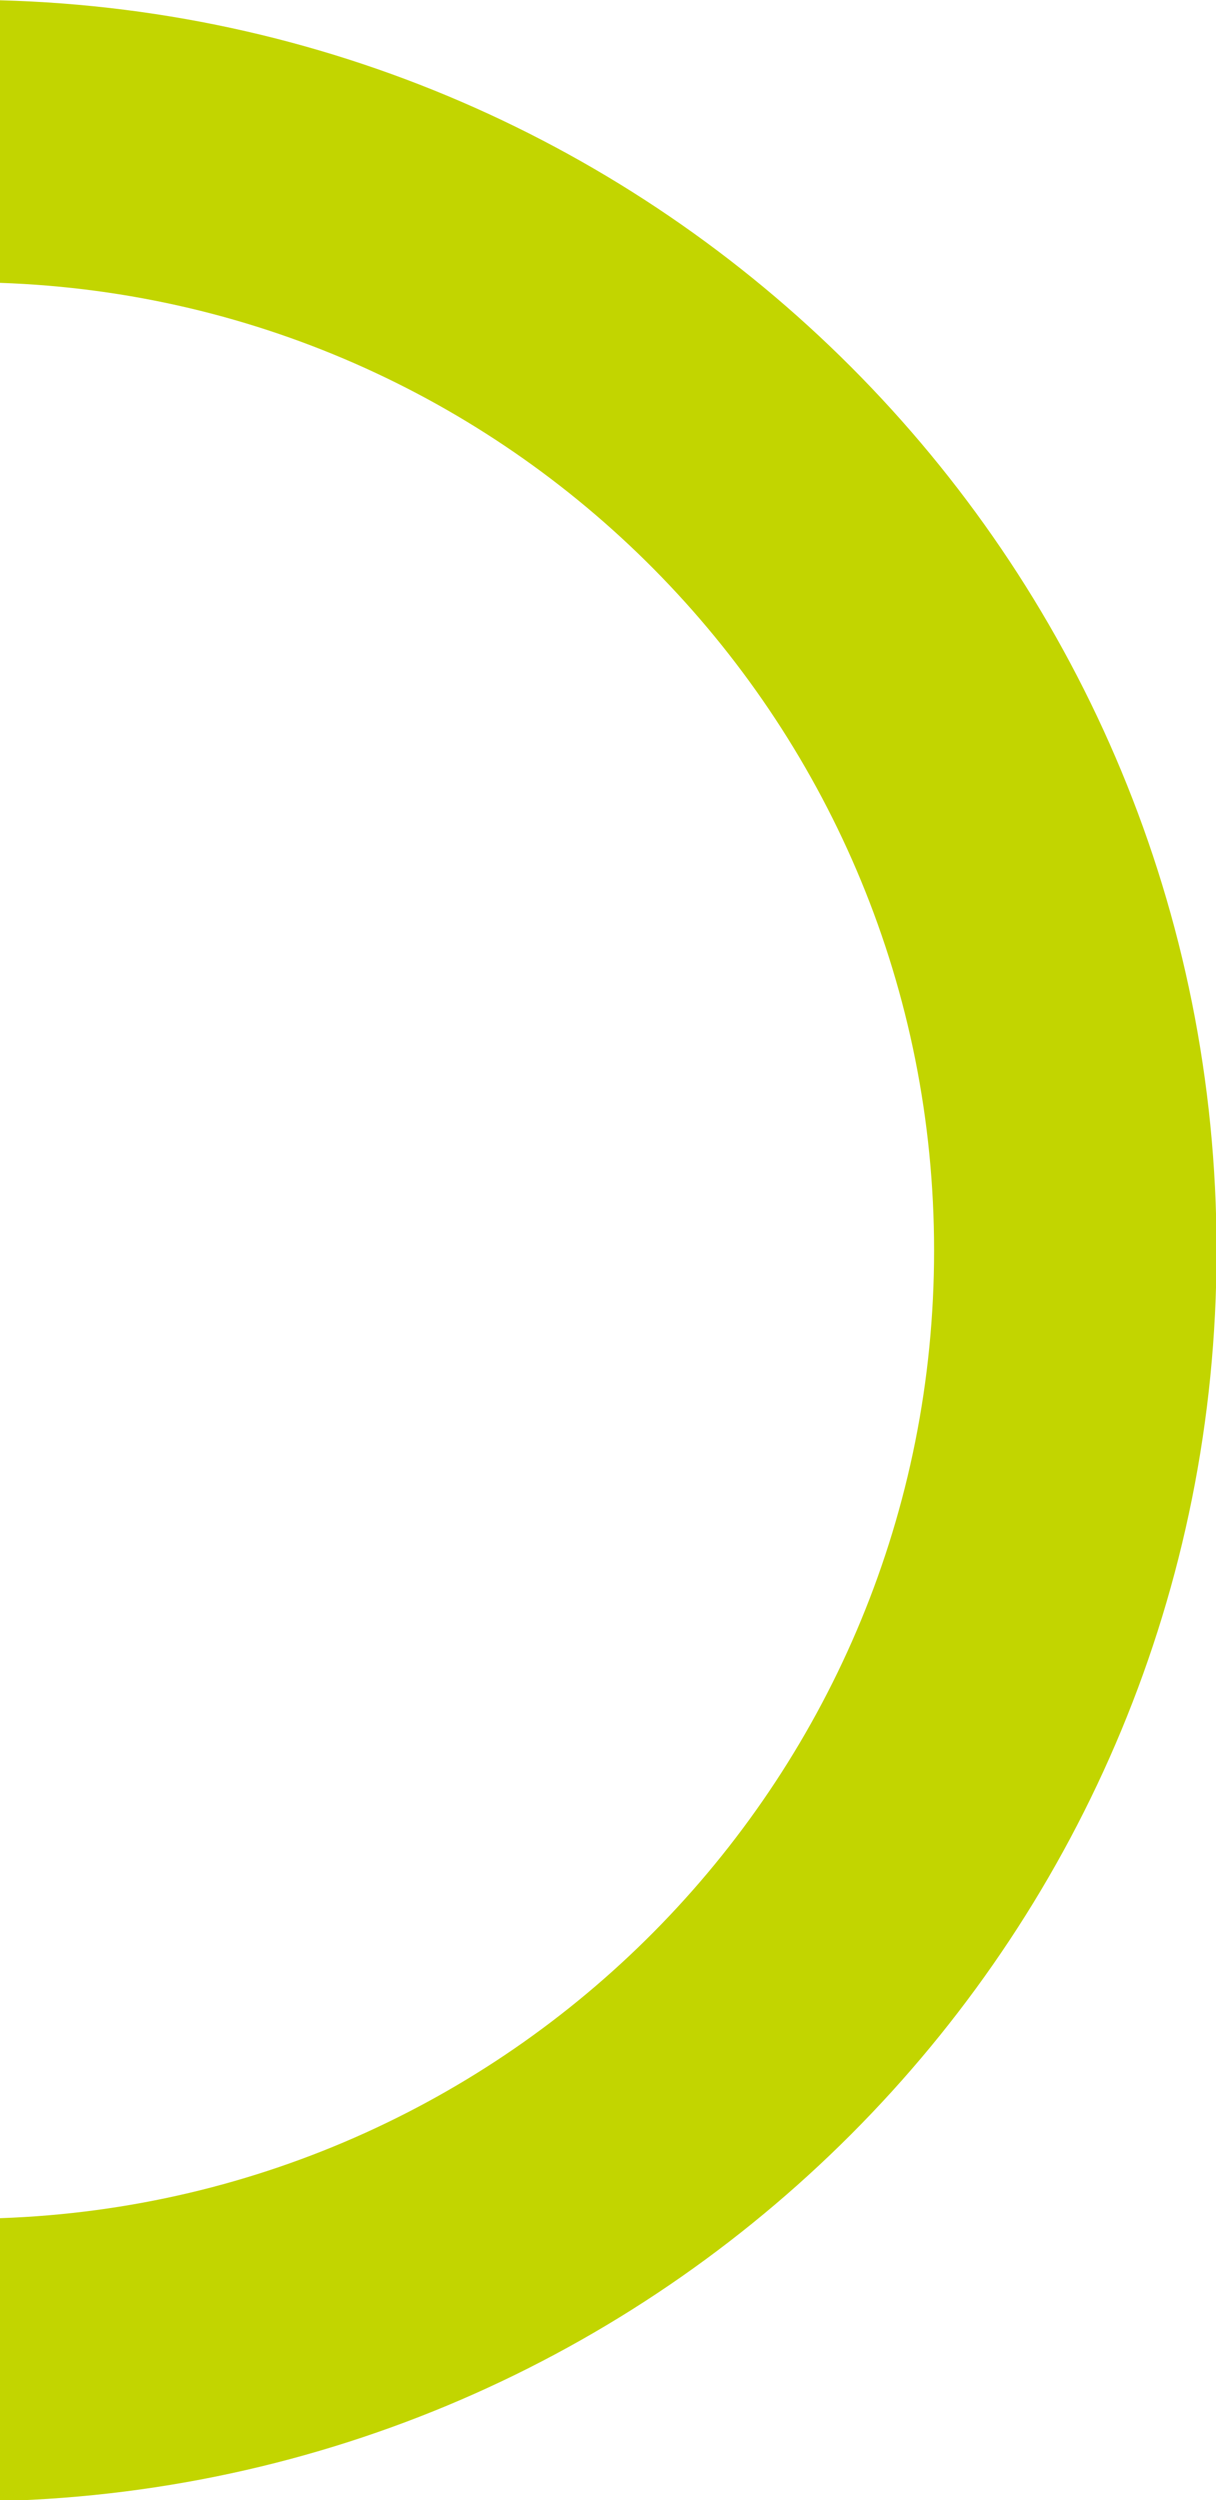 <?xml version="1.0" encoding="UTF-8" standalone="no"?><svg xmlns="http://www.w3.org/2000/svg" xmlns:xlink="http://www.w3.org/1999/xlink" clip-rule="evenodd" fill="#c2d500" fill-rule="evenodd" height="178.2" image-rendering="optimizeQuality" preserveAspectRatio="xMidYMid meet" shape-rendering="geometricPrecision" text-rendering="geometricPrecision" version="1" viewBox="0.0 0.0 86.7 178.2" width="86.7" zoomAndPan="magnify"><g id="change1_1"><path d="M-0 20.16c37,1.27 66.6,31.66 66.6,68.97 0,37.31 -29.6,67.69 -66.6,68.97l0 20.16c48.12,-1.28 86.74,-40.69 86.74,-89.12 0,-48.43 -38.62,-87.84 -86.74,-89.12l0 20.16z"/></g></svg>